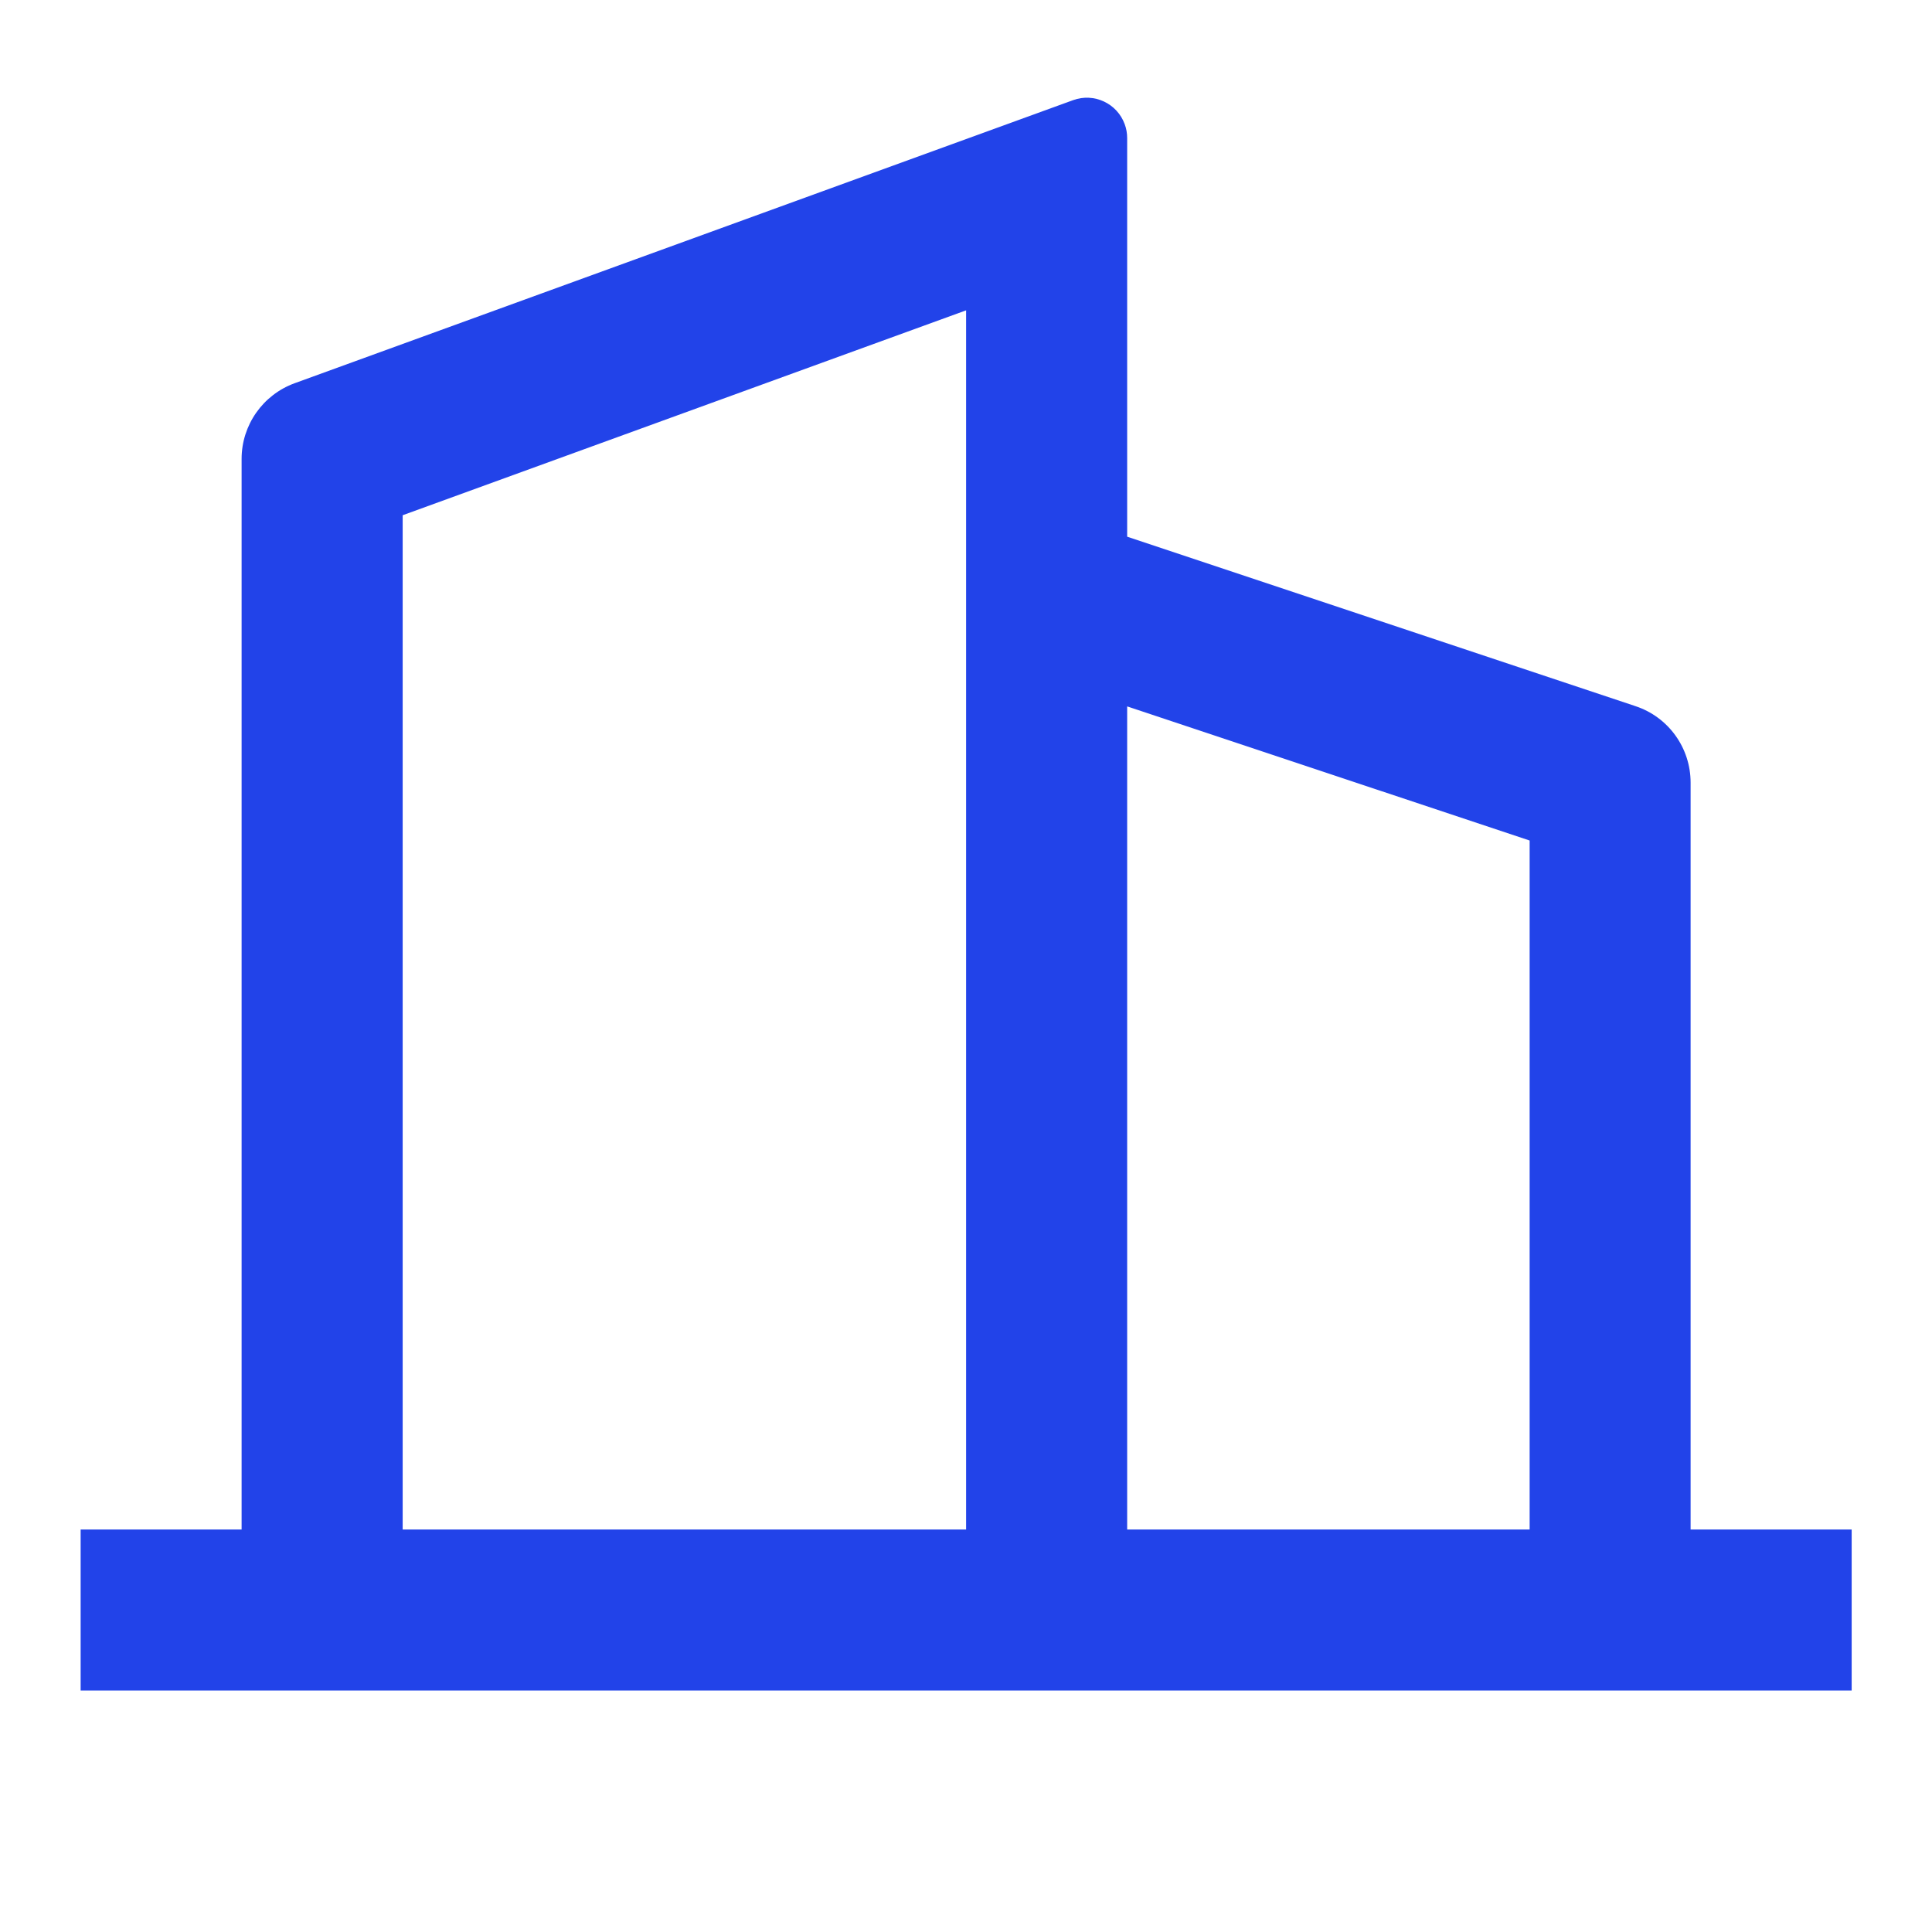 <svg width="19" height="19" viewBox="0 0 19 19" fill="none" xmlns="http://www.w3.org/2000/svg">
<path d="M2.376 15.042V4.513C2.376 4.18 2.585 3.883 2.897 3.769L10.553 0.985C10.759 0.91 10.986 1.016 11.061 1.222C11.077 1.265 11.085 1.311 11.085 1.357V5.278L16.085 6.945C16.408 7.052 16.626 7.355 16.626 7.696V15.042H18.21V16.625H0.793V15.042H2.376ZM3.96 15.042H9.501V3.052L3.96 5.067V15.042ZM15.043 15.042V8.266L11.085 6.947V15.042H15.043Z" fill="#2243E9"/>
</svg>
